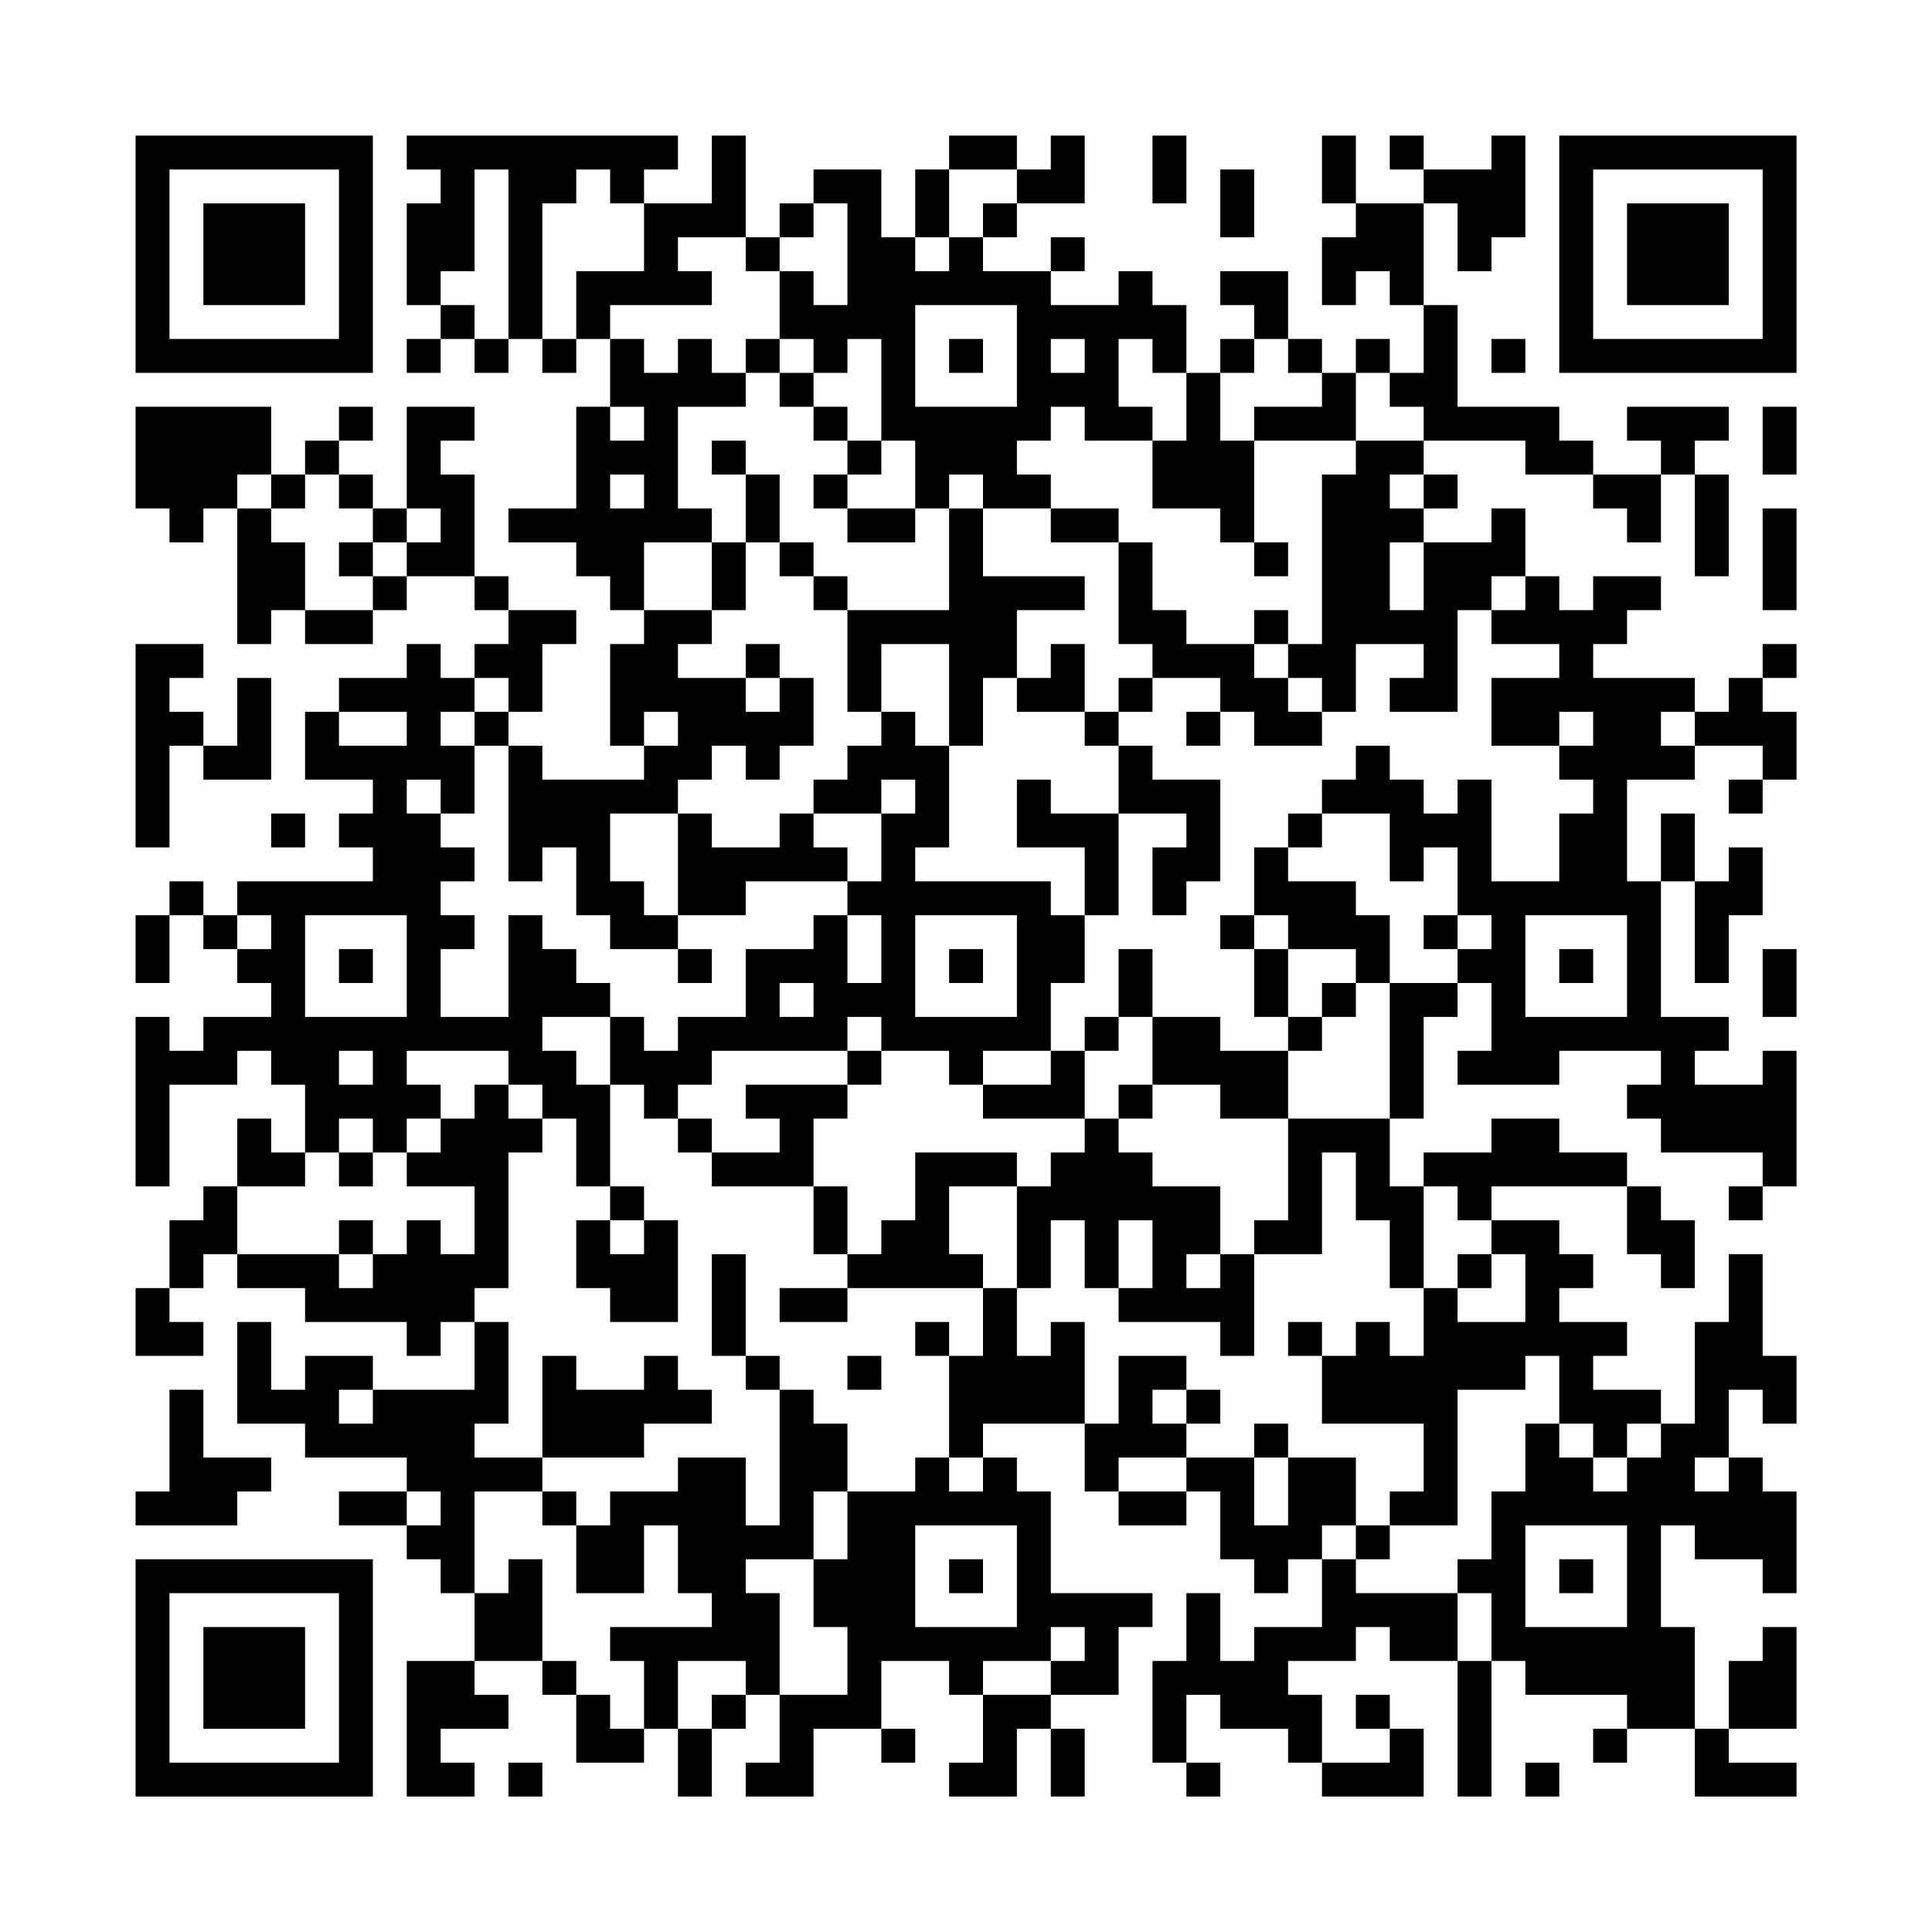 <?xml version="1.0" encoding="UTF-8"?>
<svg xmlns="http://www.w3.org/2000/svg" version="1.1" width="400" height="400" viewBox="0 0 400 400"><rect x="0" y="0" width="400" height="400" fill="#fefefe"/><g transform="scale(7.018)"><g transform="translate(4.000,4.000)"><path fill-rule="evenodd" d="M8 0L8 1L9 1L9 2L8 2L8 5L9 5L9 6L8 6L8 7L9 7L9 6L10 6L10 7L11 7L11 6L12 6L12 7L13 7L13 6L14 6L14 8L13 8L13 11L11 11L11 12L13 12L13 13L14 13L14 14L15 14L15 15L14 15L14 18L15 18L15 19L12 19L12 18L11 18L11 17L12 17L12 15L13 15L13 14L11 14L11 13L10 13L10 10L9 10L9 9L10 9L10 8L8 8L8 11L7 11L7 10L6 10L6 9L7 9L7 8L6 8L6 9L5 9L5 10L4 10L4 8L0 8L0 11L1 11L1 12L2 12L2 11L3 11L3 15L4 15L4 14L5 14L5 15L7 15L7 14L8 14L8 13L10 13L10 14L11 14L11 15L10 15L10 16L9 16L9 15L8 15L8 16L6 16L6 17L5 17L5 19L7 19L7 20L6 20L6 21L7 21L7 22L3 22L3 23L2 23L2 22L1 22L1 23L0 23L0 25L1 25L1 23L2 23L2 24L3 24L3 25L4 25L4 26L2 26L2 27L1 27L1 26L0 26L0 31L1 31L1 28L3 28L3 27L4 27L4 28L5 28L5 30L4 30L4 29L3 29L3 31L2 31L2 32L1 32L1 34L0 34L0 36L2 36L2 35L1 35L1 34L2 34L2 33L3 33L3 34L5 34L5 35L8 35L8 36L9 36L9 35L10 35L10 37L7 37L7 36L5 36L5 37L4 37L4 35L3 35L3 38L5 38L5 39L8 39L8 40L6 40L6 41L8 41L8 42L9 42L9 43L10 43L10 45L8 45L8 49L10 49L10 48L9 48L9 47L11 47L11 46L10 46L10 45L12 45L12 46L13 46L13 48L15 48L15 47L16 47L16 49L17 49L17 47L18 47L18 46L19 46L19 48L18 48L18 49L20 49L20 47L22 47L22 48L23 48L23 47L22 47L22 45L24 45L24 46L25 46L25 48L24 48L24 49L26 49L26 47L27 47L27 49L28 49L28 47L27 47L27 46L29 46L29 44L30 44L30 43L27 43L27 40L26 40L26 39L25 39L25 38L28 38L28 40L29 40L29 41L31 41L31 40L32 40L32 42L33 42L33 43L34 43L34 42L35 42L35 44L33 44L33 45L32 45L32 43L31 43L31 45L30 45L30 48L31 48L31 49L32 49L32 48L31 48L31 46L32 46L32 47L34 47L34 48L35 48L35 49L38 49L38 47L37 47L37 46L36 46L36 47L37 47L37 48L35 48L35 46L34 46L34 45L36 45L36 44L37 44L37 45L39 45L39 49L40 49L40 45L41 45L41 46L44 46L44 47L43 47L43 48L44 48L44 47L46 47L46 49L49 49L49 48L47 48L47 47L49 47L49 44L48 44L48 45L47 45L47 47L46 47L46 44L45 44L45 41L46 41L46 42L48 42L48 43L49 43L49 40L48 40L48 39L47 39L47 37L48 37L48 38L49 38L49 36L48 36L48 33L47 33L47 35L46 35L46 38L45 38L45 37L43 37L43 36L44 36L44 35L42 35L42 34L43 34L43 33L42 33L42 32L40 32L40 31L44 31L44 33L45 33L45 34L46 34L46 32L45 32L45 31L44 31L44 30L42 30L42 29L40 29L40 30L38 30L38 31L37 31L37 29L38 29L38 26L39 26L39 25L40 25L40 27L39 27L39 28L42 28L42 27L45 27L45 28L44 28L44 29L45 29L45 30L48 30L48 31L47 31L47 32L48 32L48 31L49 31L49 27L48 27L48 28L46 28L46 27L47 27L47 26L45 26L45 22L46 22L46 25L47 25L47 23L48 23L48 21L47 21L47 22L46 22L46 20L45 20L45 22L44 22L44 19L46 19L46 18L48 18L48 19L47 19L47 20L48 20L48 19L49 19L49 17L48 17L48 16L49 16L49 15L48 15L48 16L47 16L47 17L46 17L46 16L43 16L43 15L44 15L44 14L45 14L45 13L43 13L43 14L42 14L42 13L41 13L41 11L40 11L40 12L38 12L38 11L39 11L39 10L38 10L38 9L41 9L41 10L43 10L43 11L44 11L44 12L45 12L45 10L46 10L46 13L47 13L47 10L46 10L46 9L47 9L47 8L44 8L44 9L45 9L45 10L43 10L43 9L42 9L42 8L39 8L39 5L38 5L38 2L39 2L39 4L40 4L40 3L41 3L41 0L40 0L40 1L38 1L38 0L37 0L37 1L38 1L38 2L36 2L36 0L35 0L35 2L36 2L36 3L35 3L35 5L36 5L36 4L37 4L37 5L38 5L38 7L37 7L37 6L36 6L36 7L35 7L35 6L34 6L34 4L32 4L32 5L33 5L33 6L32 6L32 7L31 7L31 5L30 5L30 4L29 4L29 5L27 5L27 4L28 4L28 3L27 3L27 4L25 4L25 3L26 3L26 2L28 2L28 0L27 0L27 1L26 1L26 0L24 0L24 1L23 1L23 3L22 3L22 1L20 1L20 2L19 2L19 3L18 3L18 0L17 0L17 2L15 2L15 1L16 1L16 0ZM30 0L30 2L31 2L31 0ZM10 1L10 4L9 4L9 5L10 5L10 6L11 6L11 1ZM13 1L13 2L12 2L12 6L13 6L13 4L15 4L15 2L14 2L14 1ZM24 1L24 3L23 3L23 4L24 4L24 3L25 3L25 2L26 2L26 1ZM32 1L32 3L33 3L33 1ZM20 2L20 3L19 3L19 4L18 4L18 3L16 3L16 4L17 4L17 5L14 5L14 6L15 6L15 7L16 7L16 6L17 6L17 7L18 7L18 8L16 8L16 11L17 11L17 12L15 12L15 14L17 14L17 15L16 15L16 16L18 16L18 17L19 17L19 16L20 16L20 18L19 18L19 19L18 19L18 18L17 18L17 19L16 19L16 20L14 20L14 22L15 22L15 23L16 23L16 24L14 24L14 23L13 23L13 21L12 21L12 22L11 22L11 18L10 18L10 17L11 17L11 16L10 16L10 17L9 17L9 18L10 18L10 20L9 20L9 19L8 19L8 20L9 20L9 21L10 21L10 22L9 22L9 23L10 23L10 24L9 24L9 26L11 26L11 23L12 23L12 24L13 24L13 25L14 25L14 26L12 26L12 27L13 27L13 28L14 28L14 31L13 31L13 29L12 29L12 28L11 28L11 27L8 27L8 28L9 28L9 29L8 29L8 30L7 30L7 29L6 29L6 30L5 30L5 31L3 31L3 33L6 33L6 34L7 34L7 33L8 33L8 32L9 32L9 33L10 33L10 31L8 31L8 30L9 30L9 29L10 29L10 28L11 28L11 29L12 29L12 30L11 30L11 34L10 34L10 35L11 35L11 38L10 38L10 39L12 39L12 40L10 40L10 43L11 43L11 42L12 42L12 45L13 45L13 46L14 46L14 47L15 47L15 45L14 45L14 44L17 44L17 43L16 43L16 41L15 41L15 43L13 43L13 41L14 41L14 40L16 40L16 39L18 39L18 41L19 41L19 37L20 37L20 38L21 38L21 40L20 40L20 42L18 42L18 43L19 43L19 46L21 46L21 44L20 44L20 42L21 42L21 40L23 40L23 39L24 39L24 40L25 40L25 39L24 39L24 36L25 36L25 34L26 34L26 36L27 36L27 35L28 35L28 38L29 38L29 36L31 36L31 37L30 37L30 38L31 38L31 39L29 39L29 40L31 40L31 39L33 39L33 41L34 41L34 39L36 39L36 41L35 41L35 42L36 42L36 43L39 43L39 45L40 45L40 43L39 43L39 42L40 42L40 40L41 40L41 38L42 38L42 39L43 39L43 40L44 40L44 39L45 39L45 38L44 38L44 39L43 39L43 38L42 38L42 36L41 36L41 37L39 37L39 41L37 41L37 40L38 40L38 38L35 38L35 36L36 36L36 35L37 35L37 36L38 36L38 34L39 34L39 35L41 35L41 33L40 33L40 32L39 32L39 31L38 31L38 34L37 34L37 32L36 32L36 30L35 30L35 33L33 33L33 32L34 32L34 29L37 29L37 25L39 25L39 24L40 24L40 23L39 23L39 21L38 21L38 22L37 22L37 20L35 20L35 19L36 19L36 18L37 18L37 19L38 19L38 20L39 20L39 19L40 19L40 22L42 22L42 20L43 20L43 19L42 19L42 18L43 18L43 17L42 17L42 18L40 18L40 16L42 16L42 15L40 15L40 14L41 14L41 13L40 13L40 14L39 14L39 17L37 17L37 16L38 16L38 15L36 15L36 17L35 17L35 16L34 16L34 15L35 15L35 10L36 10L36 9L38 9L38 8L37 8L37 7L36 7L36 9L33 9L33 8L35 8L35 7L34 7L34 6L33 6L33 7L32 7L32 9L33 9L33 12L32 12L32 11L30 11L30 9L31 9L31 7L30 7L30 6L29 6L29 8L30 8L30 9L28 9L28 8L27 8L27 9L26 9L26 10L27 10L27 11L25 11L25 10L24 10L24 11L23 11L23 9L22 9L22 6L21 6L21 7L20 7L20 6L19 6L19 4L20 4L20 5L21 5L21 2ZM23 5L23 8L26 8L26 5ZM18 6L18 7L19 7L19 8L20 8L20 9L21 9L21 10L20 10L20 11L21 11L21 12L23 12L23 11L21 11L21 10L22 10L22 9L21 9L21 8L20 8L20 7L19 7L19 6ZM24 6L24 7L25 7L25 6ZM27 6L27 7L28 7L28 6ZM40 6L40 7L41 7L41 6ZM14 8L14 9L15 9L15 8ZM48 8L48 10L49 10L49 8ZM17 9L17 10L18 10L18 12L17 12L17 14L18 14L18 12L19 12L19 13L20 13L20 14L21 14L21 17L22 17L22 18L21 18L21 19L20 19L20 20L19 20L19 21L17 21L17 20L16 20L16 23L18 23L18 22L21 22L21 23L20 23L20 24L18 24L18 26L16 26L16 27L15 27L15 26L14 26L14 28L15 28L15 29L16 29L16 30L17 30L17 31L20 31L20 33L21 33L21 34L19 34L19 35L21 35L21 34L25 34L25 33L24 33L24 31L26 31L26 34L27 34L27 32L28 32L28 34L29 34L29 35L32 35L32 36L33 36L33 33L32 33L32 31L30 31L30 30L29 30L29 29L30 29L30 28L32 28L32 29L34 29L34 27L35 27L35 26L36 26L36 25L37 25L37 23L36 23L36 22L34 22L34 21L35 21L35 20L34 20L34 21L33 21L33 23L32 23L32 24L33 24L33 26L34 26L34 27L32 27L32 26L30 26L30 24L29 24L29 26L28 26L28 27L27 27L27 25L28 25L28 23L29 23L29 20L31 20L31 21L30 21L30 23L31 23L31 22L32 22L32 19L30 19L30 18L29 18L29 17L30 17L30 16L32 16L32 17L31 17L31 18L32 18L32 17L33 17L33 18L35 18L35 17L34 17L34 16L33 16L33 15L34 15L34 14L33 14L33 15L31 15L31 14L30 14L30 12L29 12L29 11L27 11L27 12L29 12L29 15L30 15L30 16L29 16L29 17L28 17L28 15L27 15L27 16L26 16L26 14L28 14L28 13L25 13L25 11L24 11L24 14L21 14L21 13L20 13L20 12L19 12L19 10L18 10L18 9ZM3 10L3 11L4 11L4 12L5 12L5 14L7 14L7 13L8 13L8 12L9 12L9 11L8 11L8 12L7 12L7 11L6 11L6 10L5 10L5 11L4 11L4 10ZM14 10L14 11L15 11L15 10ZM37 10L37 11L38 11L38 10ZM48 11L48 14L49 14L49 11ZM6 12L6 13L7 13L7 12ZM33 12L33 13L34 13L34 12ZM37 12L37 14L38 14L38 12ZM0 15L0 21L1 21L1 18L2 18L2 19L4 19L4 16L3 16L3 18L2 18L2 17L1 17L1 16L2 16L2 15ZM18 15L18 16L19 16L19 15ZM22 15L22 17L23 17L23 18L24 18L24 21L23 21L23 22L27 22L27 23L28 23L28 21L26 21L26 19L27 19L27 20L29 20L29 18L28 18L28 17L26 17L26 16L25 16L25 18L24 18L24 15ZM6 17L6 18L8 18L8 17ZM15 17L15 18L16 18L16 17ZM45 17L45 18L46 18L46 17ZM22 19L22 20L20 20L20 21L21 21L21 22L22 22L22 20L23 20L23 19ZM4 20L4 21L5 21L5 20ZM3 23L3 24L4 24L4 23ZM5 23L5 26L8 26L8 23ZM21 23L21 25L22 25L22 23ZM23 23L23 26L26 26L26 23ZM33 23L33 24L34 24L34 26L35 26L35 25L36 25L36 24L34 24L34 23ZM38 23L38 24L39 24L39 23ZM41 23L41 26L44 26L44 23ZM6 24L6 25L7 25L7 24ZM16 24L16 25L17 25L17 24ZM24 24L24 25L25 25L25 24ZM42 24L42 25L43 25L43 24ZM48 24L48 26L49 26L49 24ZM19 25L19 26L20 26L20 25ZM21 26L21 27L17 27L17 28L16 28L16 29L17 29L17 30L19 30L19 29L18 29L18 28L21 28L21 29L20 29L20 31L21 31L21 33L22 33L22 32L23 32L23 30L26 30L26 31L27 31L27 30L28 30L28 29L29 29L29 28L30 28L30 26L29 26L29 27L28 27L28 29L25 29L25 28L27 28L27 27L25 27L25 28L24 28L24 27L22 27L22 26ZM6 27L6 28L7 28L7 27ZM21 27L21 28L22 28L22 27ZM6 30L6 31L7 31L7 30ZM14 31L14 32L13 32L13 34L14 34L14 35L16 35L16 32L15 32L15 31ZM6 32L6 33L7 33L7 32ZM14 32L14 33L15 33L15 32ZM29 32L29 34L30 34L30 32ZM17 33L17 36L18 36L18 37L19 37L19 36L18 36L18 33ZM31 33L31 34L32 34L32 33ZM39 33L39 34L40 34L40 33ZM23 35L23 36L24 36L24 35ZM34 35L34 36L35 36L35 35ZM12 36L12 39L15 39L15 38L17 38L17 37L16 37L16 36L15 36L15 37L13 37L13 36ZM21 36L21 37L22 37L22 36ZM1 37L1 40L0 40L0 41L3 41L3 40L4 40L4 39L2 39L2 37ZM6 37L6 38L7 38L7 37ZM31 37L31 38L32 38L32 37ZM33 38L33 39L34 39L34 38ZM46 39L46 40L47 40L47 39ZM8 40L8 41L9 41L9 40ZM12 40L12 41L13 41L13 40ZM23 41L23 44L26 44L26 41ZM36 41L36 42L37 42L37 41ZM41 41L41 44L44 44L44 41ZM24 42L24 43L25 43L25 42ZM42 42L42 43L43 43L43 42ZM27 44L27 45L25 45L25 46L27 46L27 45L28 45L28 44ZM16 45L16 47L17 47L17 46L18 46L18 45ZM11 48L11 49L12 49L12 48ZM41 48L41 49L42 49L42 48ZM0 0L0 7L7 7L7 0ZM1 1L1 6L6 6L6 1ZM2 2L2 5L5 5L5 2ZM49 0L42 0L42 7L49 7ZM48 1L43 1L43 6L48 6ZM47 2L44 2L44 5L47 5ZM0 49L7 49L7 42L0 42ZM1 48L6 48L6 43L1 43ZM2 47L5 47L5 44L2 44Z" fill="#000000"/></g></g></svg>
